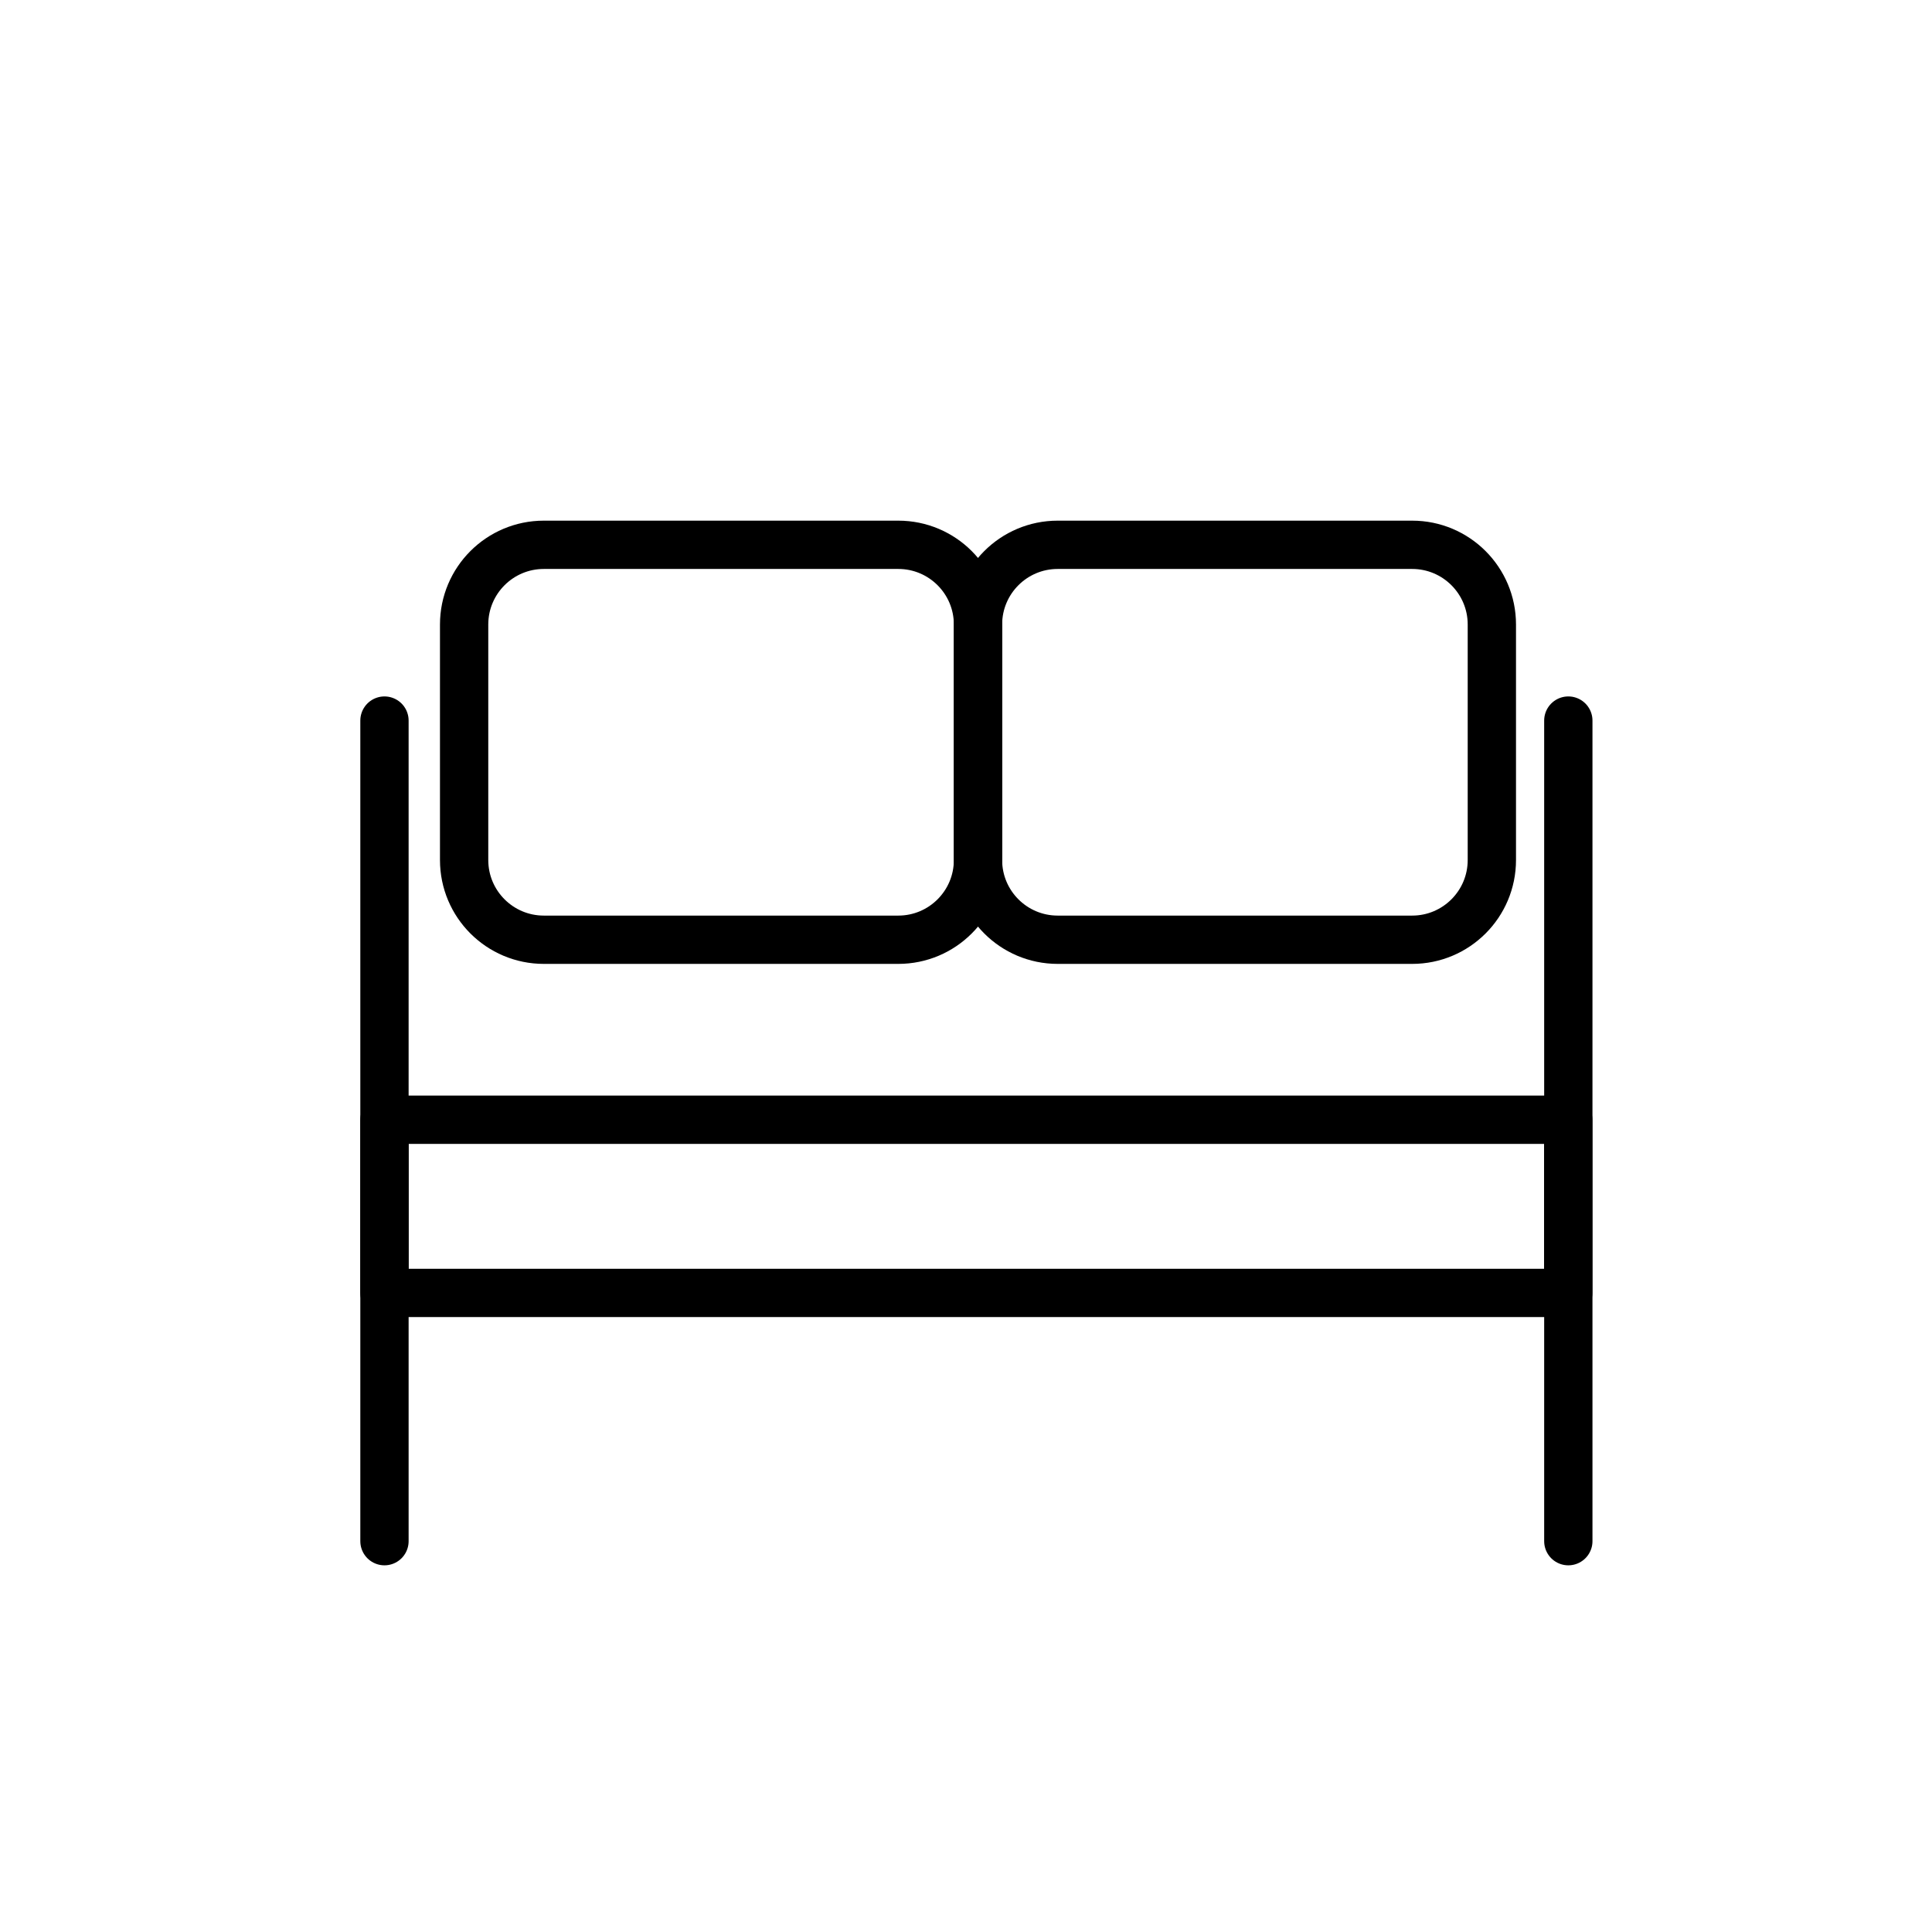 <svg xmlns="http://www.w3.org/2000/svg" fill="none" viewBox="0 0 100 100" height="100" width="100">
<rect fill="white" height="100" width="100"></rect>
<g clip-path="url(#clip0_4187_7815)">
<g clip-path="url(#clip1_4187_7815)">
<mask height="86" width="86" y="11" x="7" maskUnits="userSpaceOnUse" style="mask-type:luminance" id="mask0_4187_7815">
<path fill="white" d="M93 11H7V97H93V11Z"></path>
</mask>
<g mask="url(#mask0_4187_7815)">
<path stroke-linejoin="round" stroke-linecap="round" stroke-width="2.5" stroke="black" d="M19.9 79.771V37.297"></path>
<path stroke-linejoin="round" stroke-linecap="round" stroke-width="2.5" stroke="black" d="M81.176 79.771V37.297"></path>
<path stroke-linejoin="round" stroke-linecap="round" stroke-width="2.5" stroke="black" d="M46.495 28.199H28.149C25.871 28.199 24.023 30.046 24.023 32.325V44.515C24.023 46.794 25.871 48.641 28.149 48.641H46.495C48.774 48.641 50.621 46.794 50.621 44.515V32.325C50.621 30.046 48.774 28.199 46.495 28.199Z"></path>
<path stroke-linejoin="round" stroke-linecap="round" stroke-width="2.5" stroke="black" d="M73.093 28.199H54.747C52.468 28.199 50.621 30.046 50.621 32.325V44.515C50.621 46.794 52.468 48.641 54.747 48.641H73.093C75.371 48.641 77.218 46.794 77.218 44.515V32.325C77.218 30.046 75.371 28.199 73.093 28.199Z"></path>
<path stroke-linejoin="round" stroke-linecap="round" stroke-width="2.5" stroke="black" d="M81.171 57.957H19.9V66.921H81.171V57.957Z"></path>
</g>
</g>
</g>
<defs>
<clipPath id="clip0_4187_7815">
<rect transform="translate(4 4)" fill="white" height="93" width="93"></rect>
</clipPath>
<clipPath id="clip1_4187_7815">
<rect transform="translate(7 11)" fill="white" height="86" width="86"></rect>
</clipPath>
</defs>
</svg>
